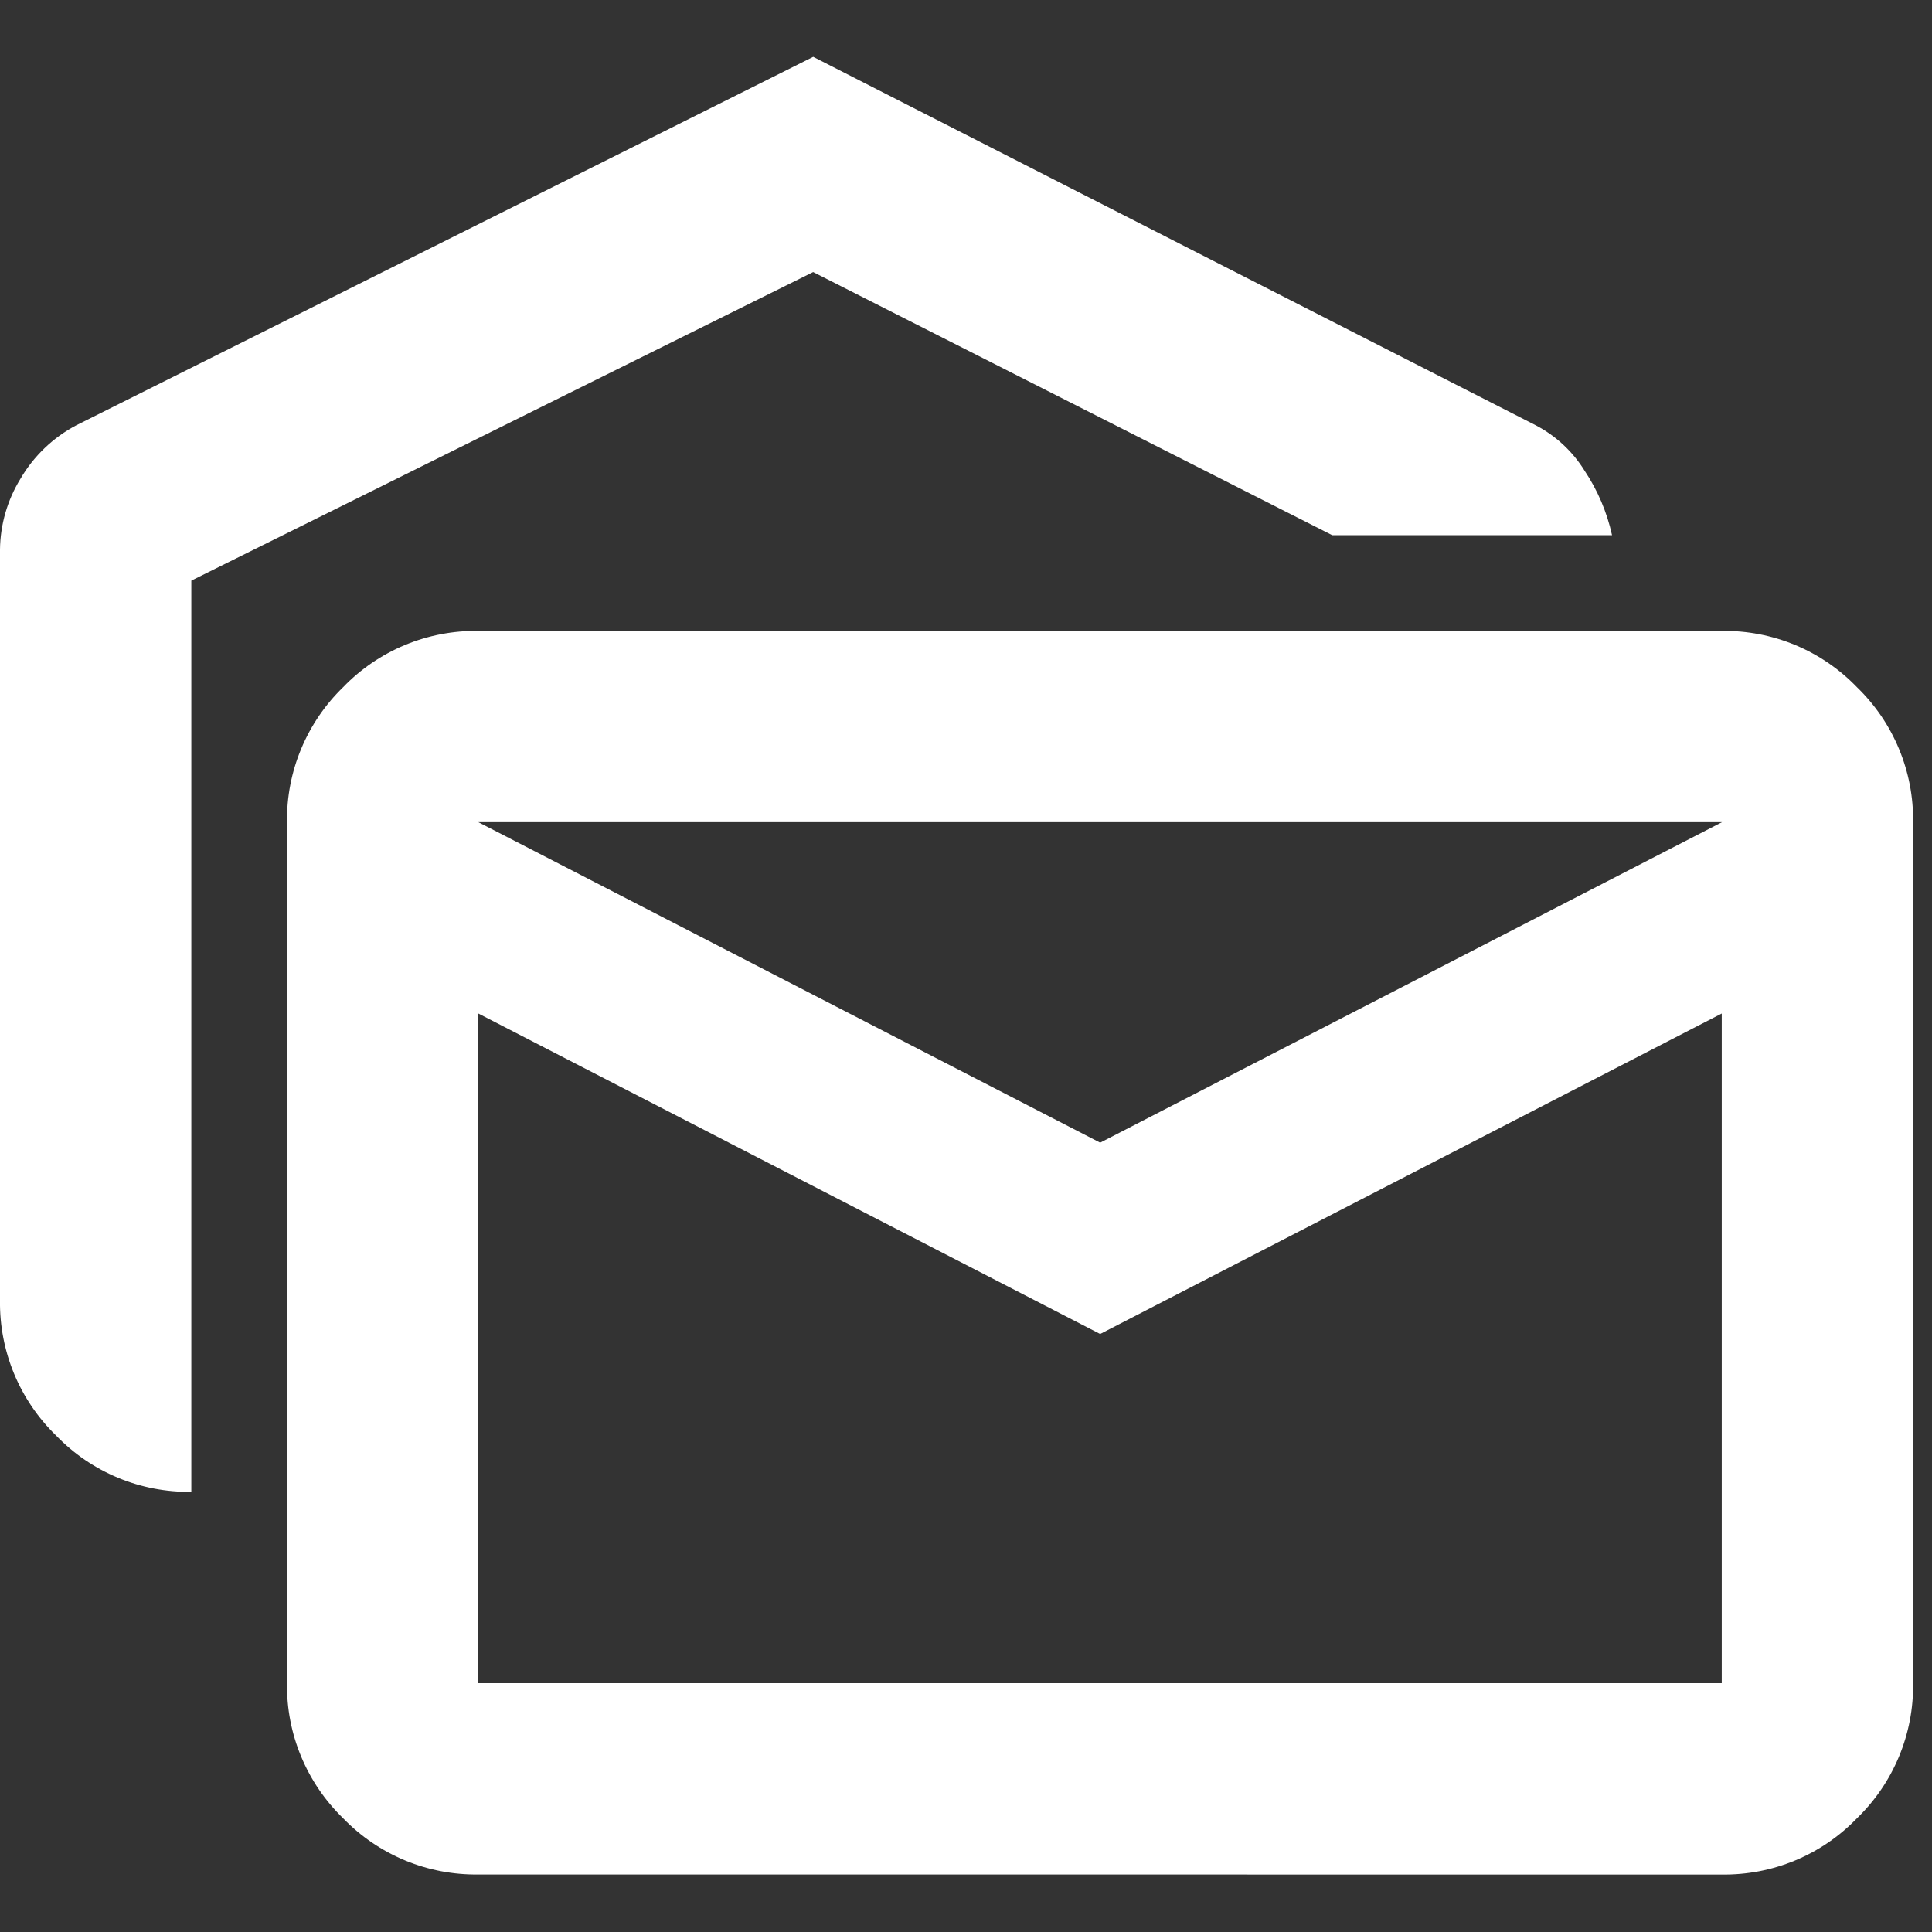 <svg width="34" height="34" viewBox="0 0 34 34" fill="none" xmlns="http://www.w3.org/2000/svg">
<rect x="0" y="0" width="34" height="34" fill="#333333" stroke="none"/>
<path d="M3.367 26.254C2.924 26.26 2.485 26.176 2.076 26.006C1.667 25.836 1.297 25.584 0.989 25.265C0.671 24.957 0.419 24.587 0.249 24.178C0.079 23.769 -0.006 23.33 0 22.887V9.671C0.005 9.232 0.129 8.803 0.358 8.429C0.592 8.027 0.935 7.698 1.347 7.482L14.311 1L27.022 7.482C27.377 7.666 27.675 7.943 27.885 8.282C28.116 8.627 28.28 9.013 28.369 9.418H23.444L14.31 4.788L3.367 10.218V26.254ZM8.418 32.988C7.976 32.994 7.536 32.91 7.127 32.74C6.718 32.57 6.348 32.318 6.04 32C5.722 31.692 5.47 31.322 5.3 30.913C5.129 30.504 5.045 30.065 5.051 29.622V14.47C5.045 14.027 5.129 13.588 5.3 13.179C5.47 12.77 5.722 12.4 6.04 12.092C6.348 11.773 6.718 11.521 7.127 11.351C7.536 11.181 7.975 11.097 8.418 11.103H30.3C30.743 11.097 31.183 11.181 31.592 11.351C32.001 11.521 32.37 11.773 32.678 12.092C32.997 12.4 33.249 12.77 33.419 13.179C33.589 13.588 33.674 14.027 33.667 14.47V29.622C33.674 30.065 33.589 30.504 33.419 30.913C33.249 31.322 32.997 31.692 32.678 32C32.37 32.319 32.001 32.571 31.592 32.741C31.183 32.911 30.743 32.995 30.3 32.989L8.418 32.988ZM19.361 23.476L8.418 17.836V29.621H30.3V17.836L19.361 23.476ZM19.361 20.109L30.304 14.469H8.418L19.361 20.109Z" fill="white"/>
</svg>
